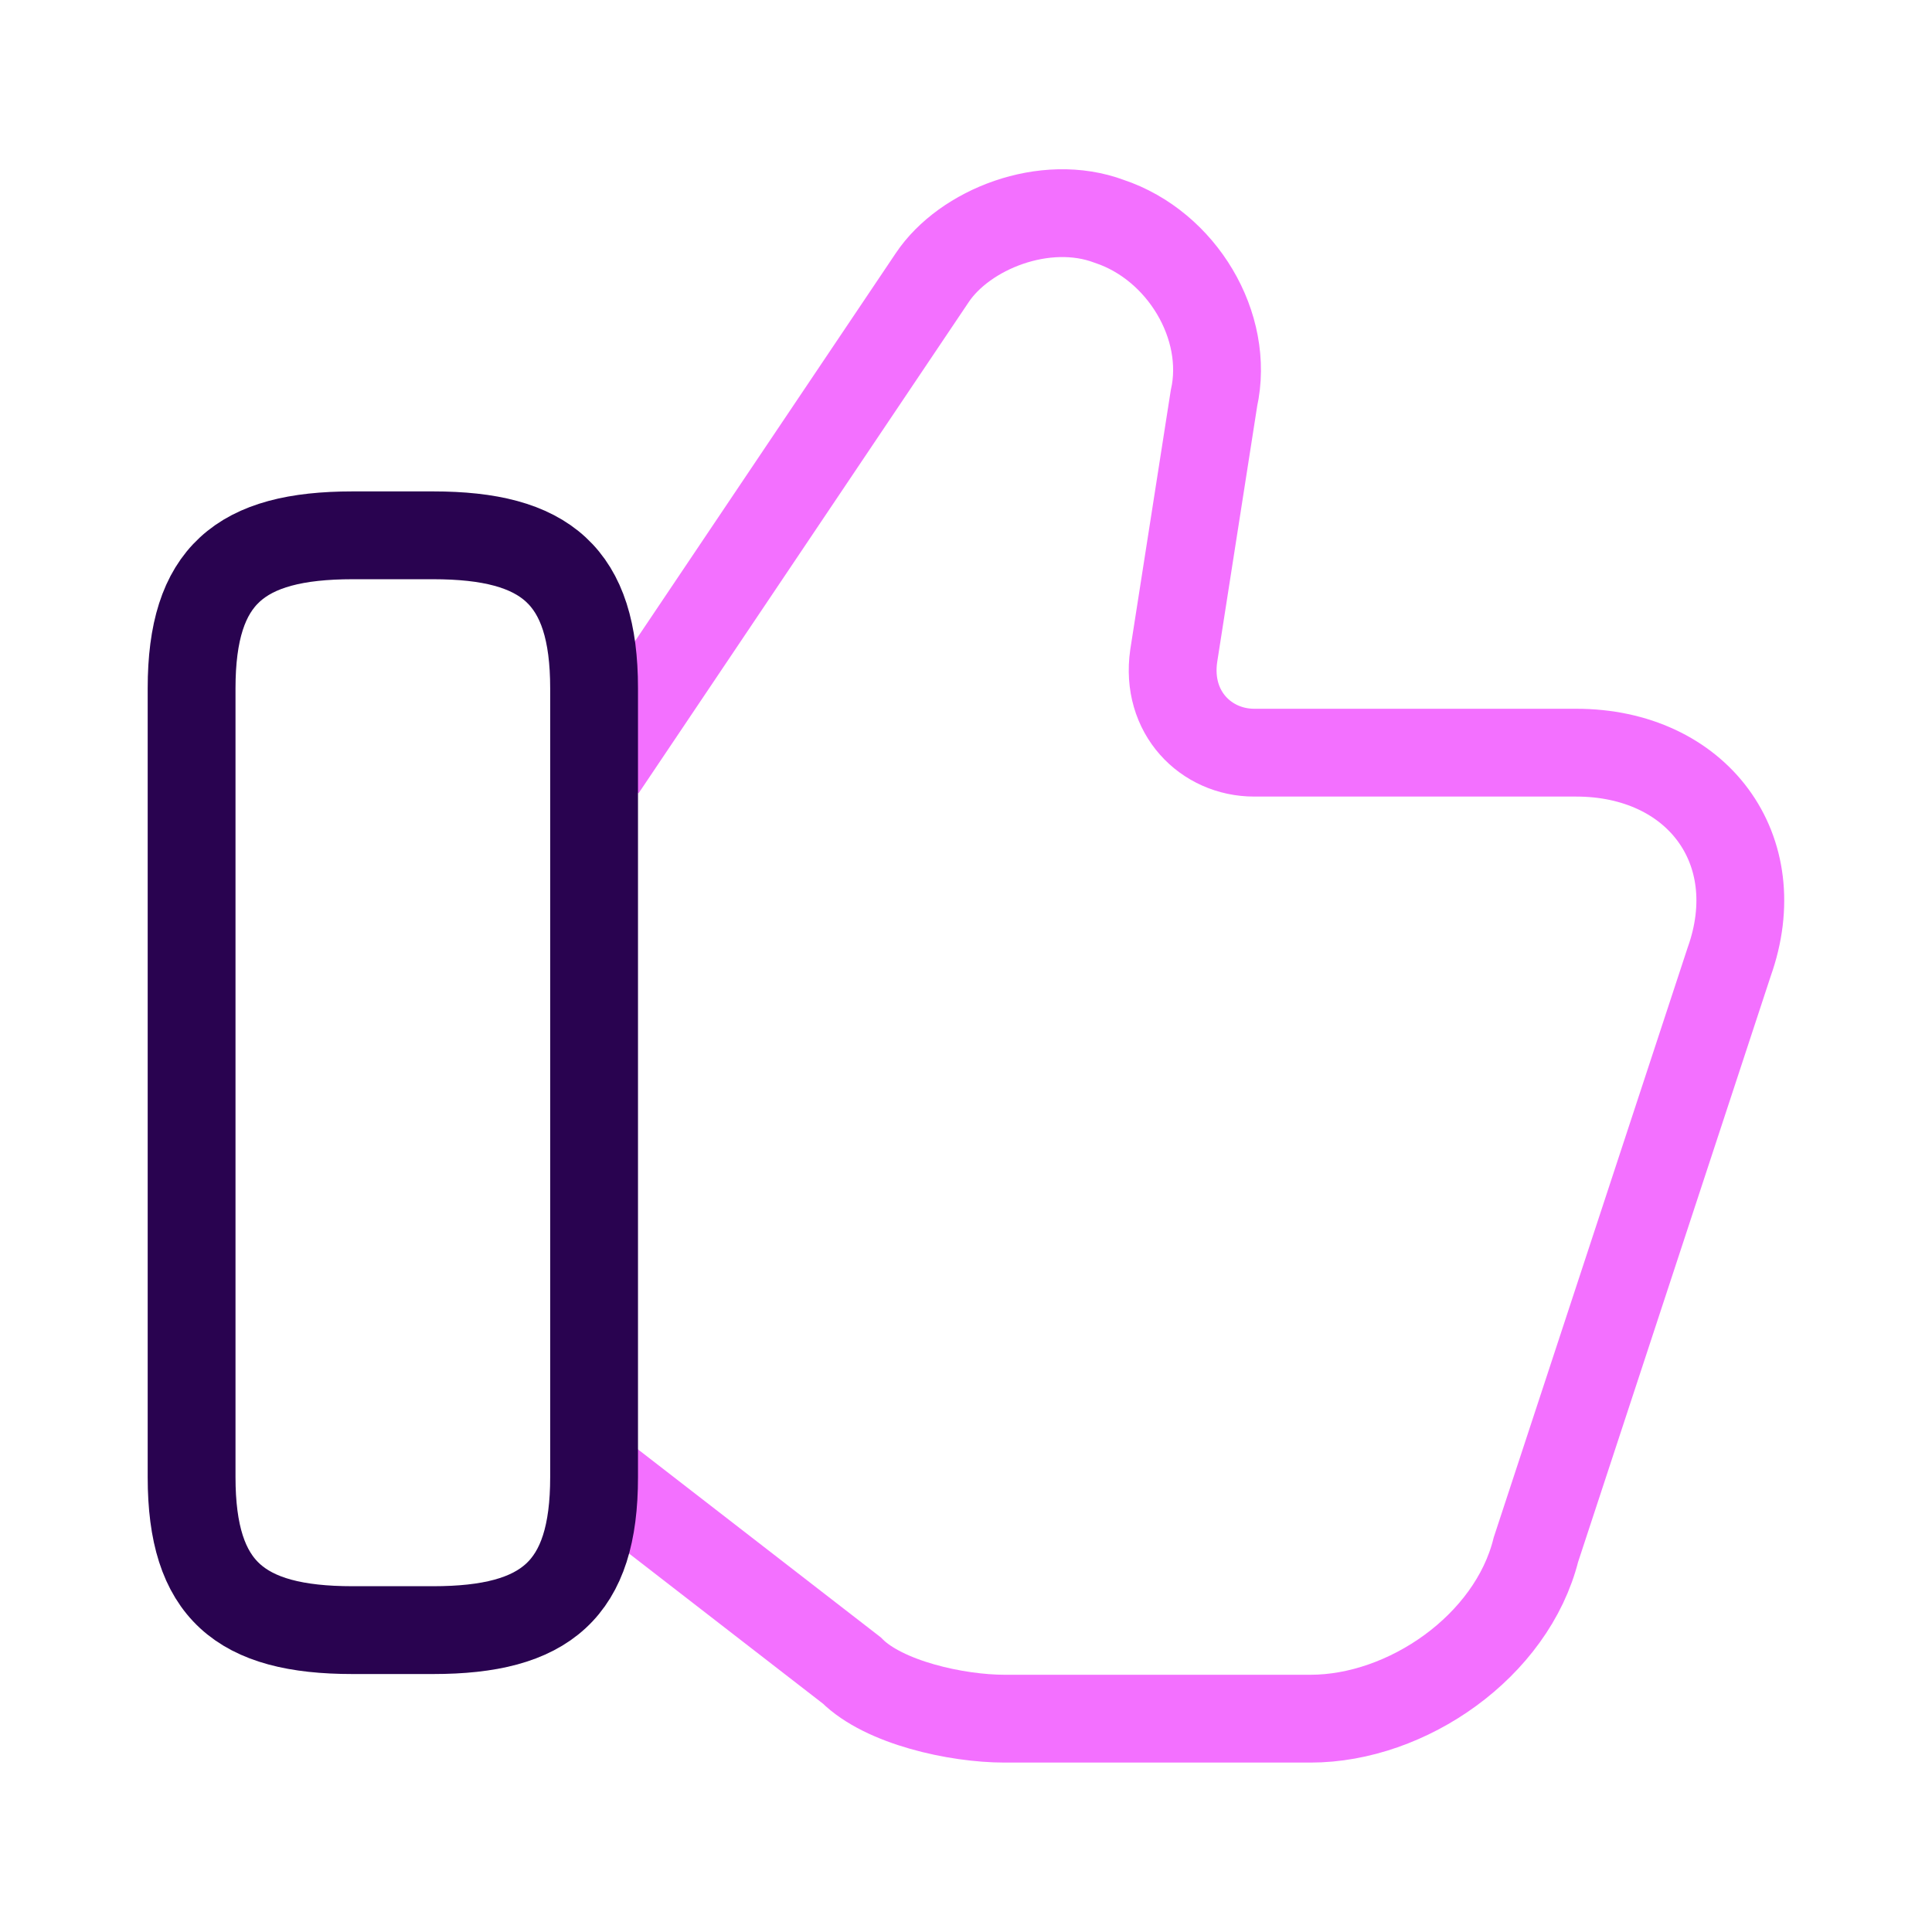 <svg width="88" height="88" viewBox="0 0 88 88" fill="none" xmlns="http://www.w3.org/2000/svg">
<g id="twotone/like">
<g id="like">
<path id="Vector" d="M27.427 67.283L38.793 76.083C40.26 77.55 43.56 78.283 45.76 78.283H59.693C64.093 78.283 68.86 74.983 69.96 70.583L78.76 43.817C80.593 38.683 77.293 34.283 71.793 34.283H57.127C54.927 34.283 53.093 32.45 53.46 29.883L55.293 18.15C56.027 14.85 53.827 11.183 50.527 10.083C47.593 8.983 43.927 10.45 42.46 12.65L27.427 35.017" stroke="#F370FF" stroke-width="4" stroke-miterlimit="10"/>
<path id="Vector_2" d="M8.727 67.283V31.35C8.727 26.217 10.927 24.383 16.06 24.383H19.727C24.86 24.383 27.06 26.217 27.06 31.35V67.283C27.06 72.417 24.86 74.25 19.727 74.25H16.06C10.927 74.25 8.727 72.417 8.727 67.283Z" stroke="#290350" stroke-width="4" stroke-linecap="round" stroke-linejoin="round"/>
</g>
</g>
</svg>
